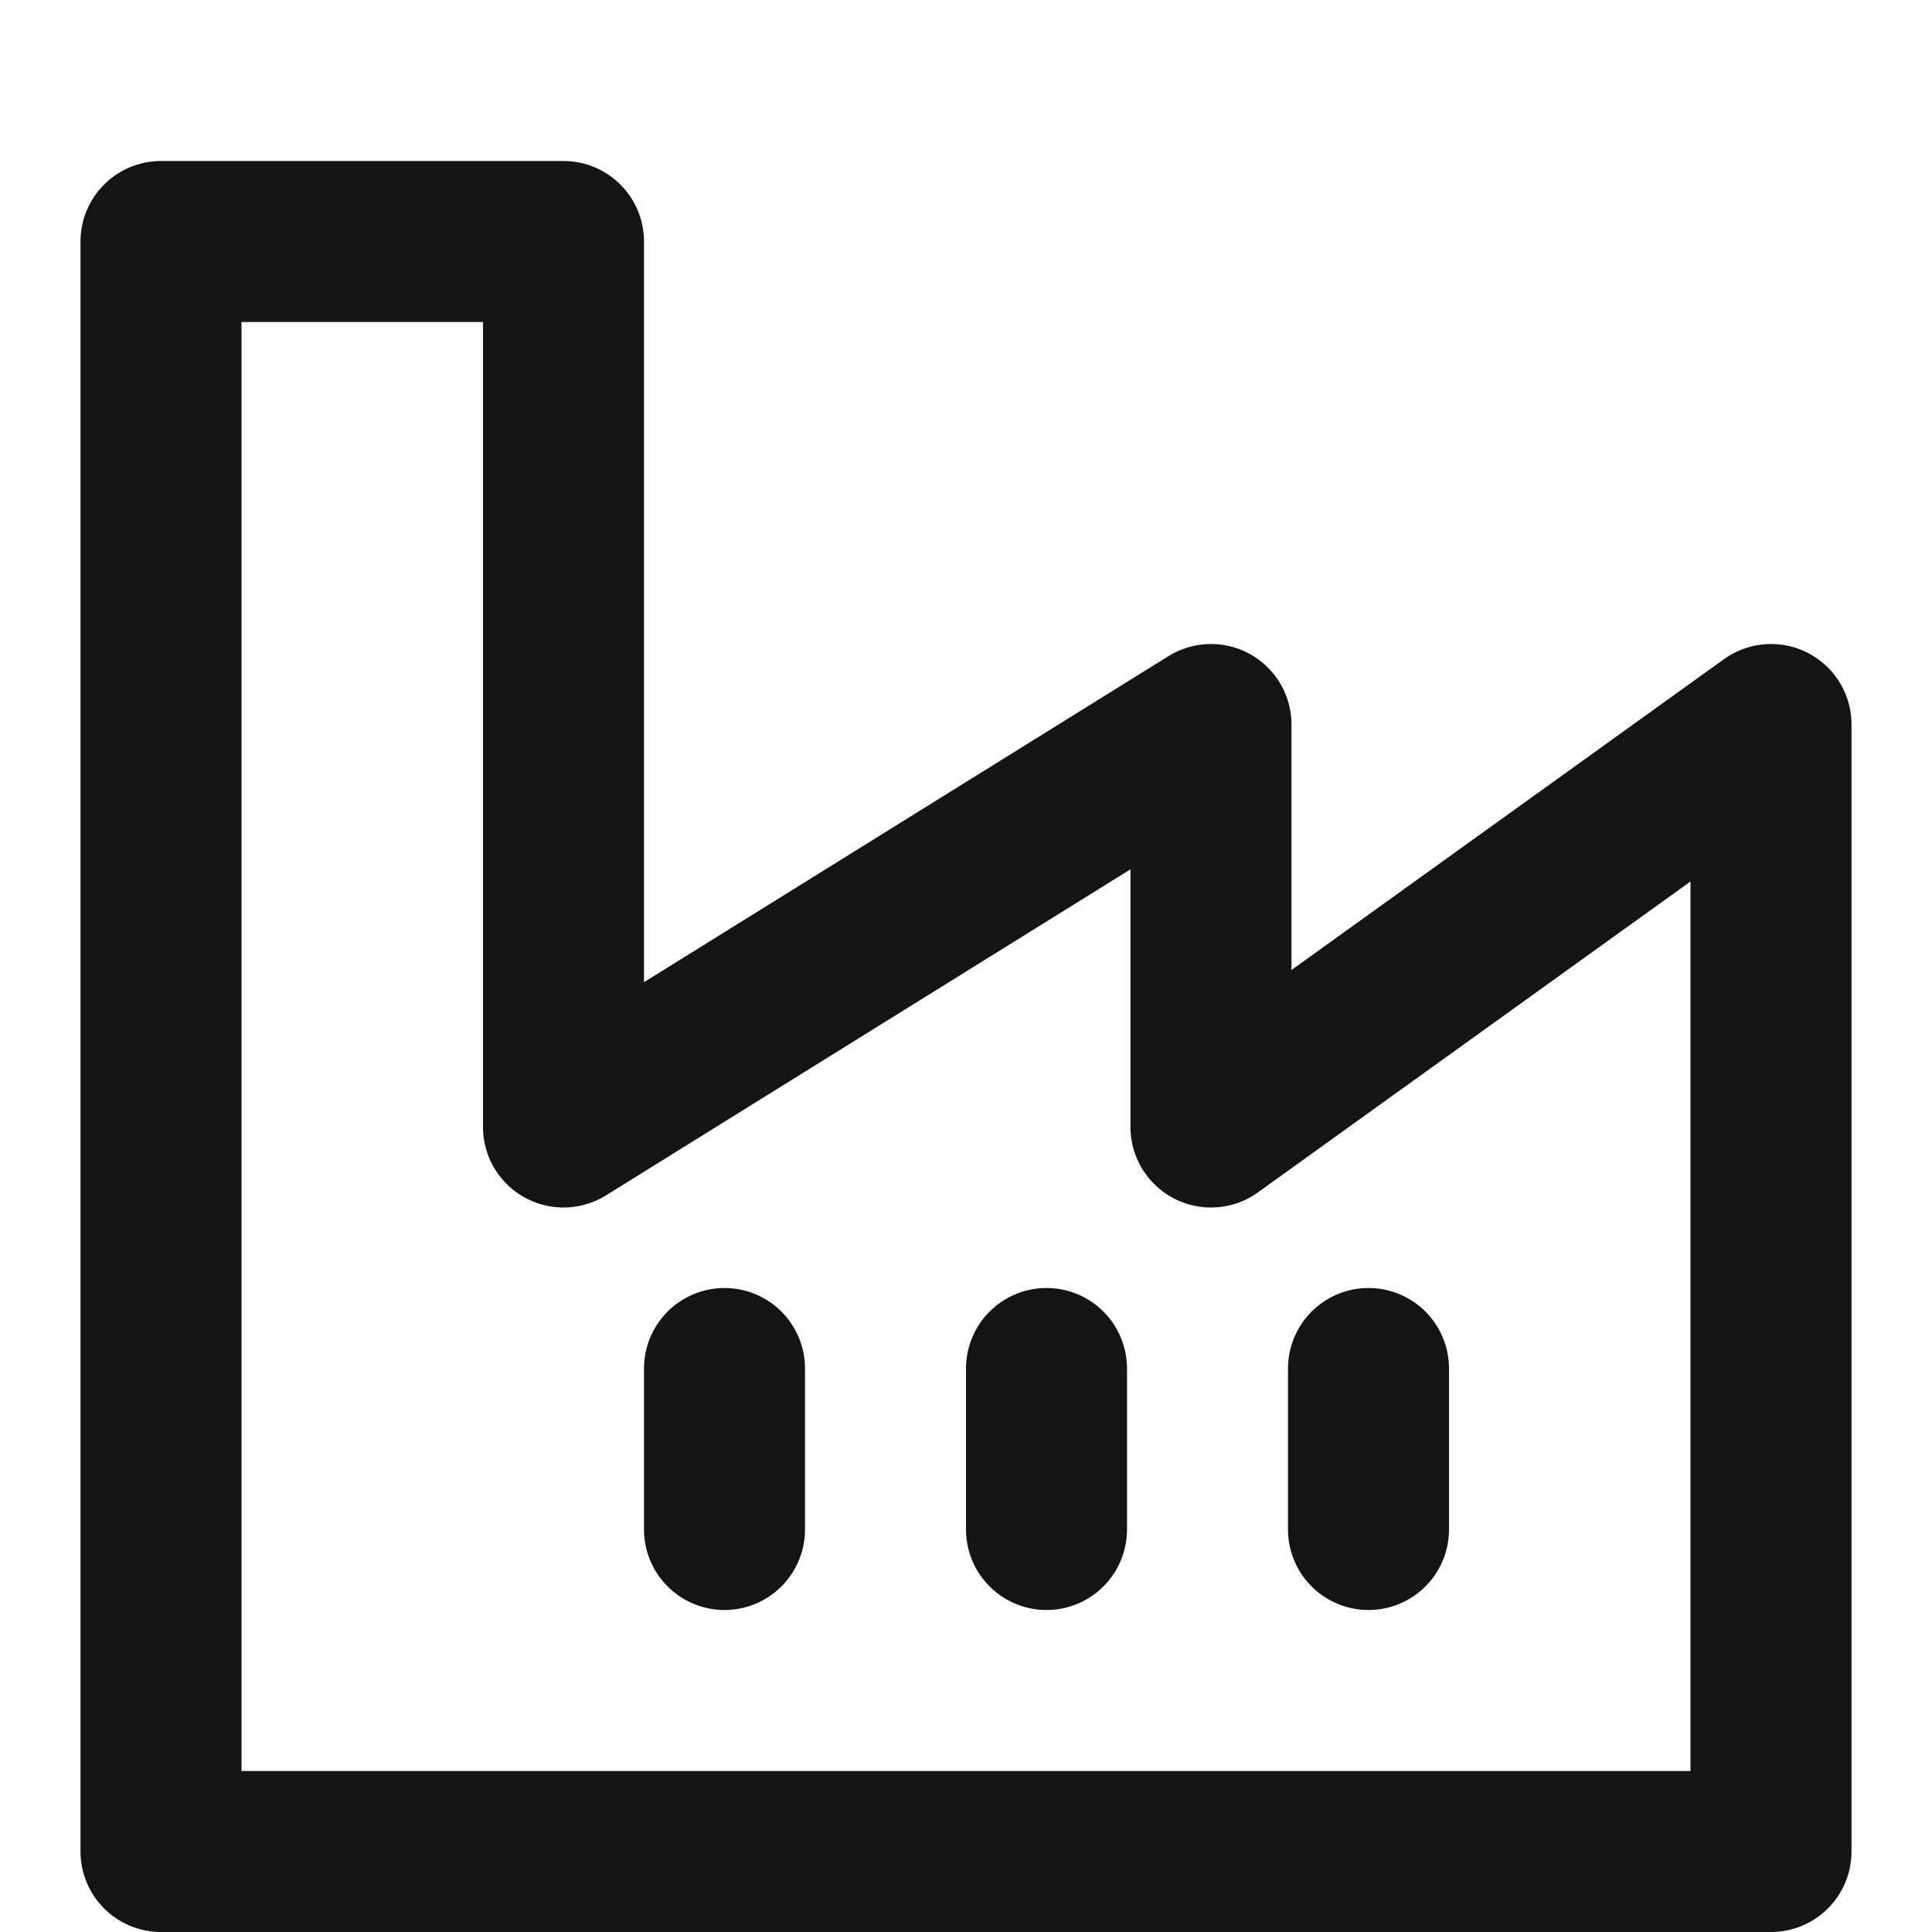 <svg width="24" height="24" viewBox="0 0 24 24" fill="none" xmlns="http://www.w3.org/2000/svg">
<path d="M2 3V23H22V14V9L15.043 14V9L7 14V3H2Z" stroke="#141414" stroke-width="2" stroke-linejoin="round"/>
<path d="M9 17V19" stroke="#141414" stroke-width="2" stroke-linecap="round" stroke-linejoin="round"/>
<path d="M13 17V19" stroke="#141414" stroke-width="2" stroke-linecap="round" stroke-linejoin="round"/>
<path d="M17 17V19" stroke="#141414" stroke-width="2" stroke-linecap="round" stroke-linejoin="round"/>
</svg>

